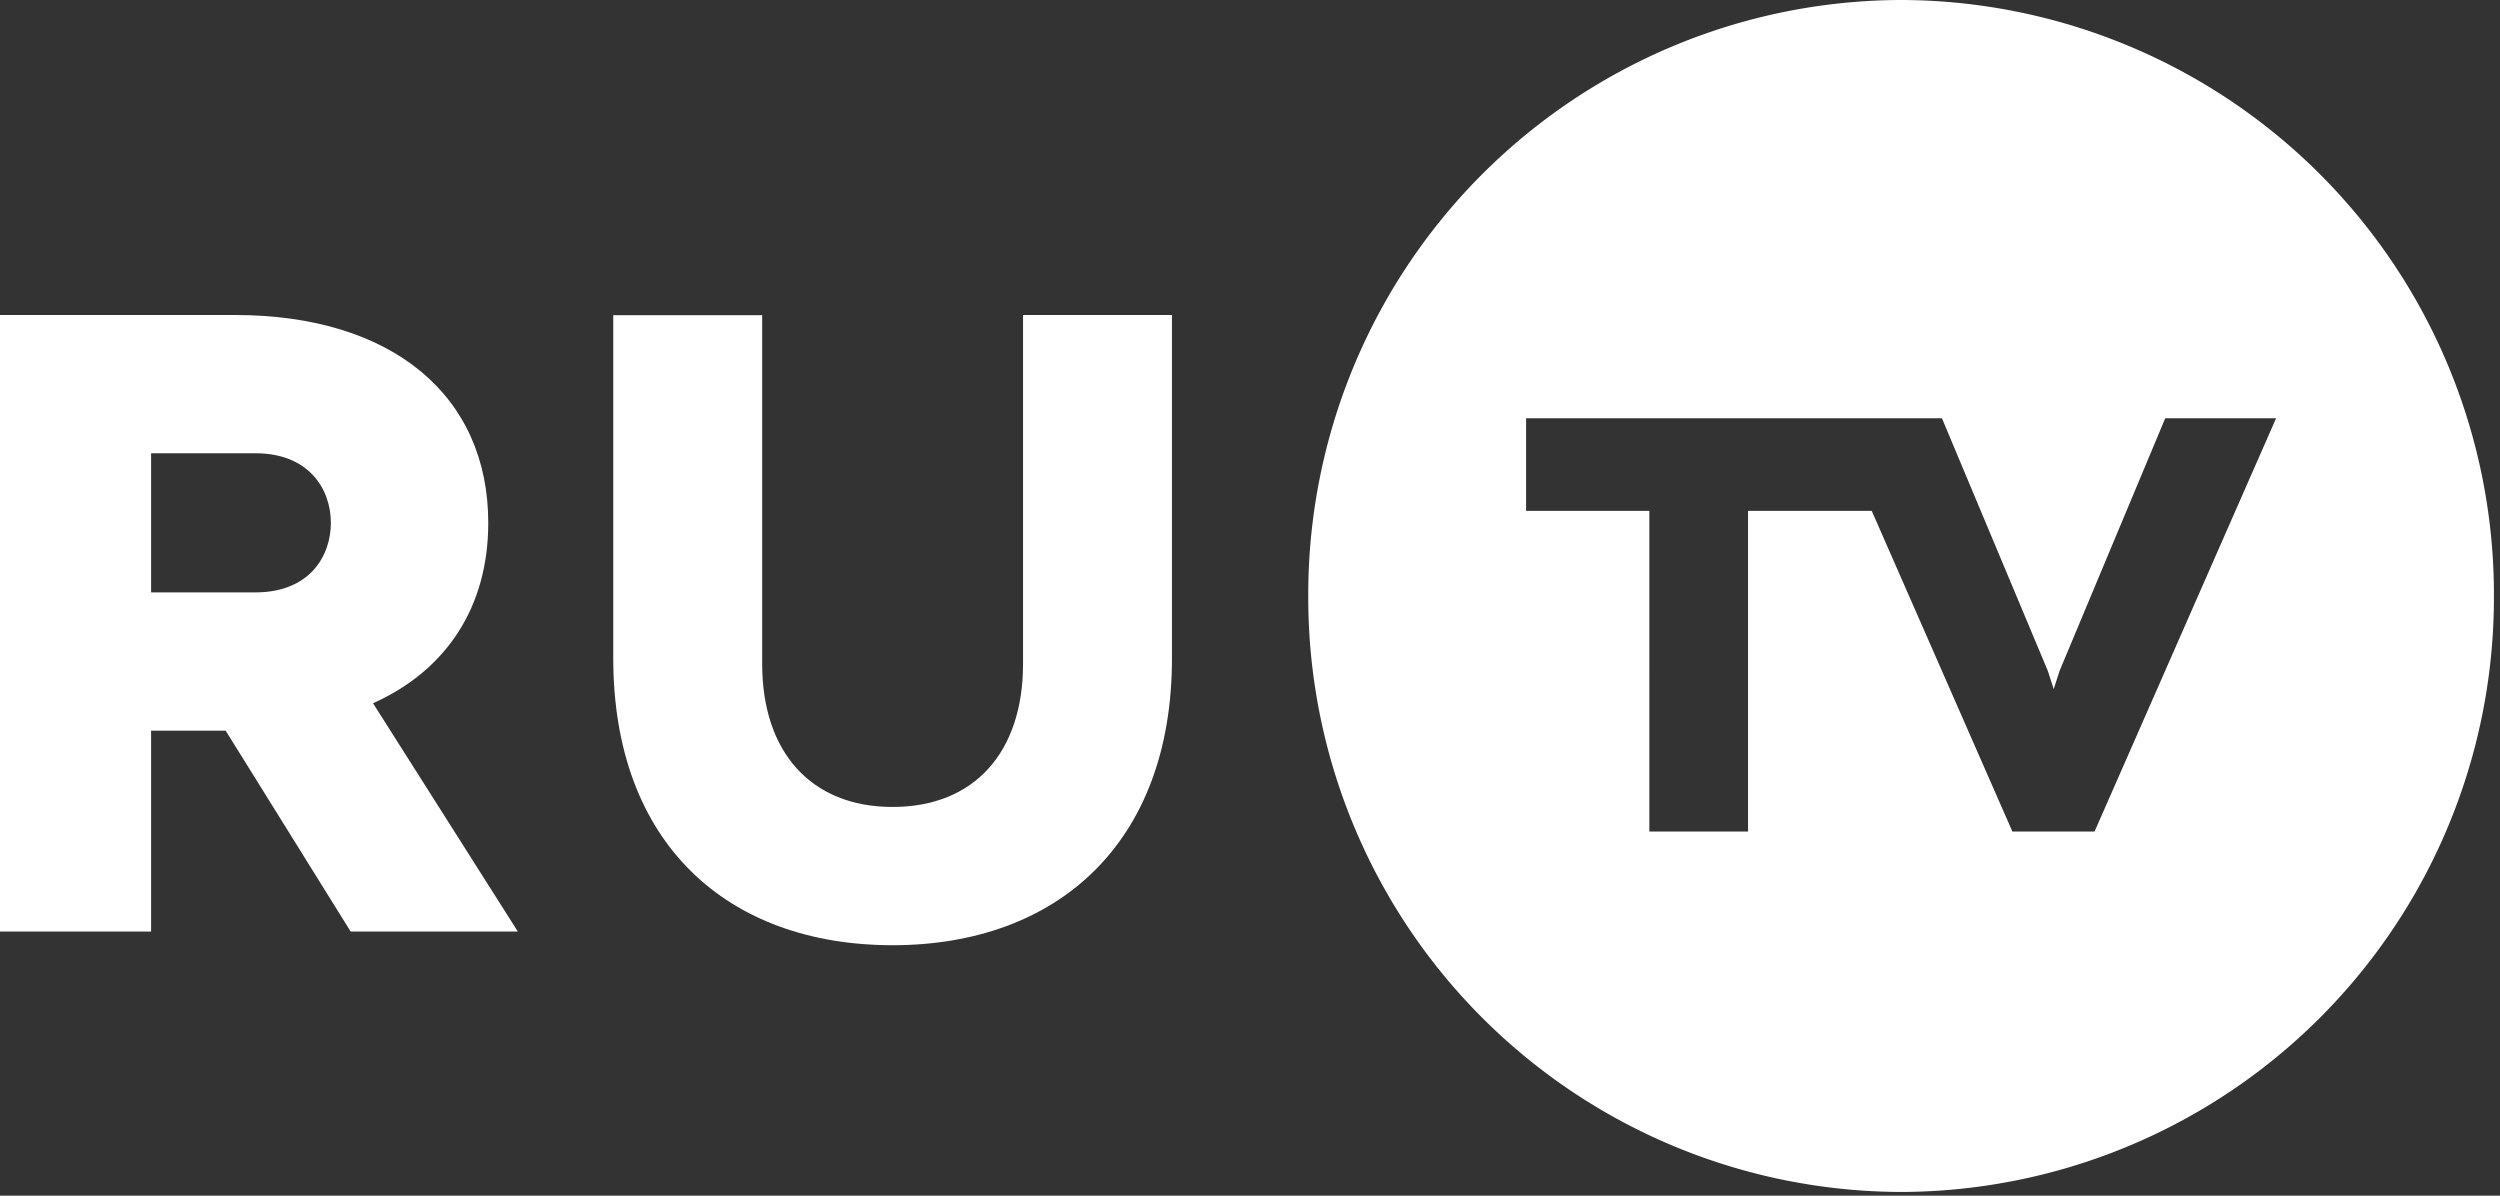 <svg xmlns="http://www.w3.org/2000/svg" xmlns:xlink="http://www.w3.org/1999/xlink" width="115" height="55" viewBox="0 0 115 55"><rect x="0" y="0" width="115" height="55" fill="#333333" stroke="none"/><defs><path id="371ua" d="M1083.13 69.85l-5.75-9.24h-3.43v9.24H1067V41.49h10.8c7.27 0 11.66 3.73 11.66 9.56 0 3.85-1.9 6.77-5.3 8.3l6.66 10.5h-7.7zm-9.18-15.6h4.8c2.48 0 3.47-1.66 3.47-3.2 0-1.54-1-3.2-3.47-3.2h-4.8z"/><path id="371ub" d="M1120.91 41.49v15.8c0 8.52-5.3 13.19-12.85 13.19-7.59 0-12.85-4.67-12.85-13.2V41.5h6.85v16.04c0 4.06 2.25 6.58 6 6.58 3.76 0 6-2.52 6-6.58V41.49h6.85"/><path id="371uc" d="M1154.45 27a27.34 27.34 0 0 0-27.27 27.41 27.34 27.34 0 0 0 27.27 27.42 27.34 27.34 0 0 0 27.27-27.42A27.34 27.34 0 0 0 1154.45 27zm8.9 38.25h-3.78l-6.47-14.75h-5.69v14.75h-4.54V50.5h-5.67v-4.26h19.13l4.87 11.62.27.84.27-.84 4.86-11.62h5.1z"/></defs><g><g transform="translate(-1067 -27)"><use fill="#fff" xlink:href="#371ua"/></g><g transform="translate(-1067 -27)"><use fill="#fff" xlink:href="#371ub"/></g><g transform="translate(-1067 -27)"><use fill="#fff" xlink:href="#371uc"/></g></g></svg>